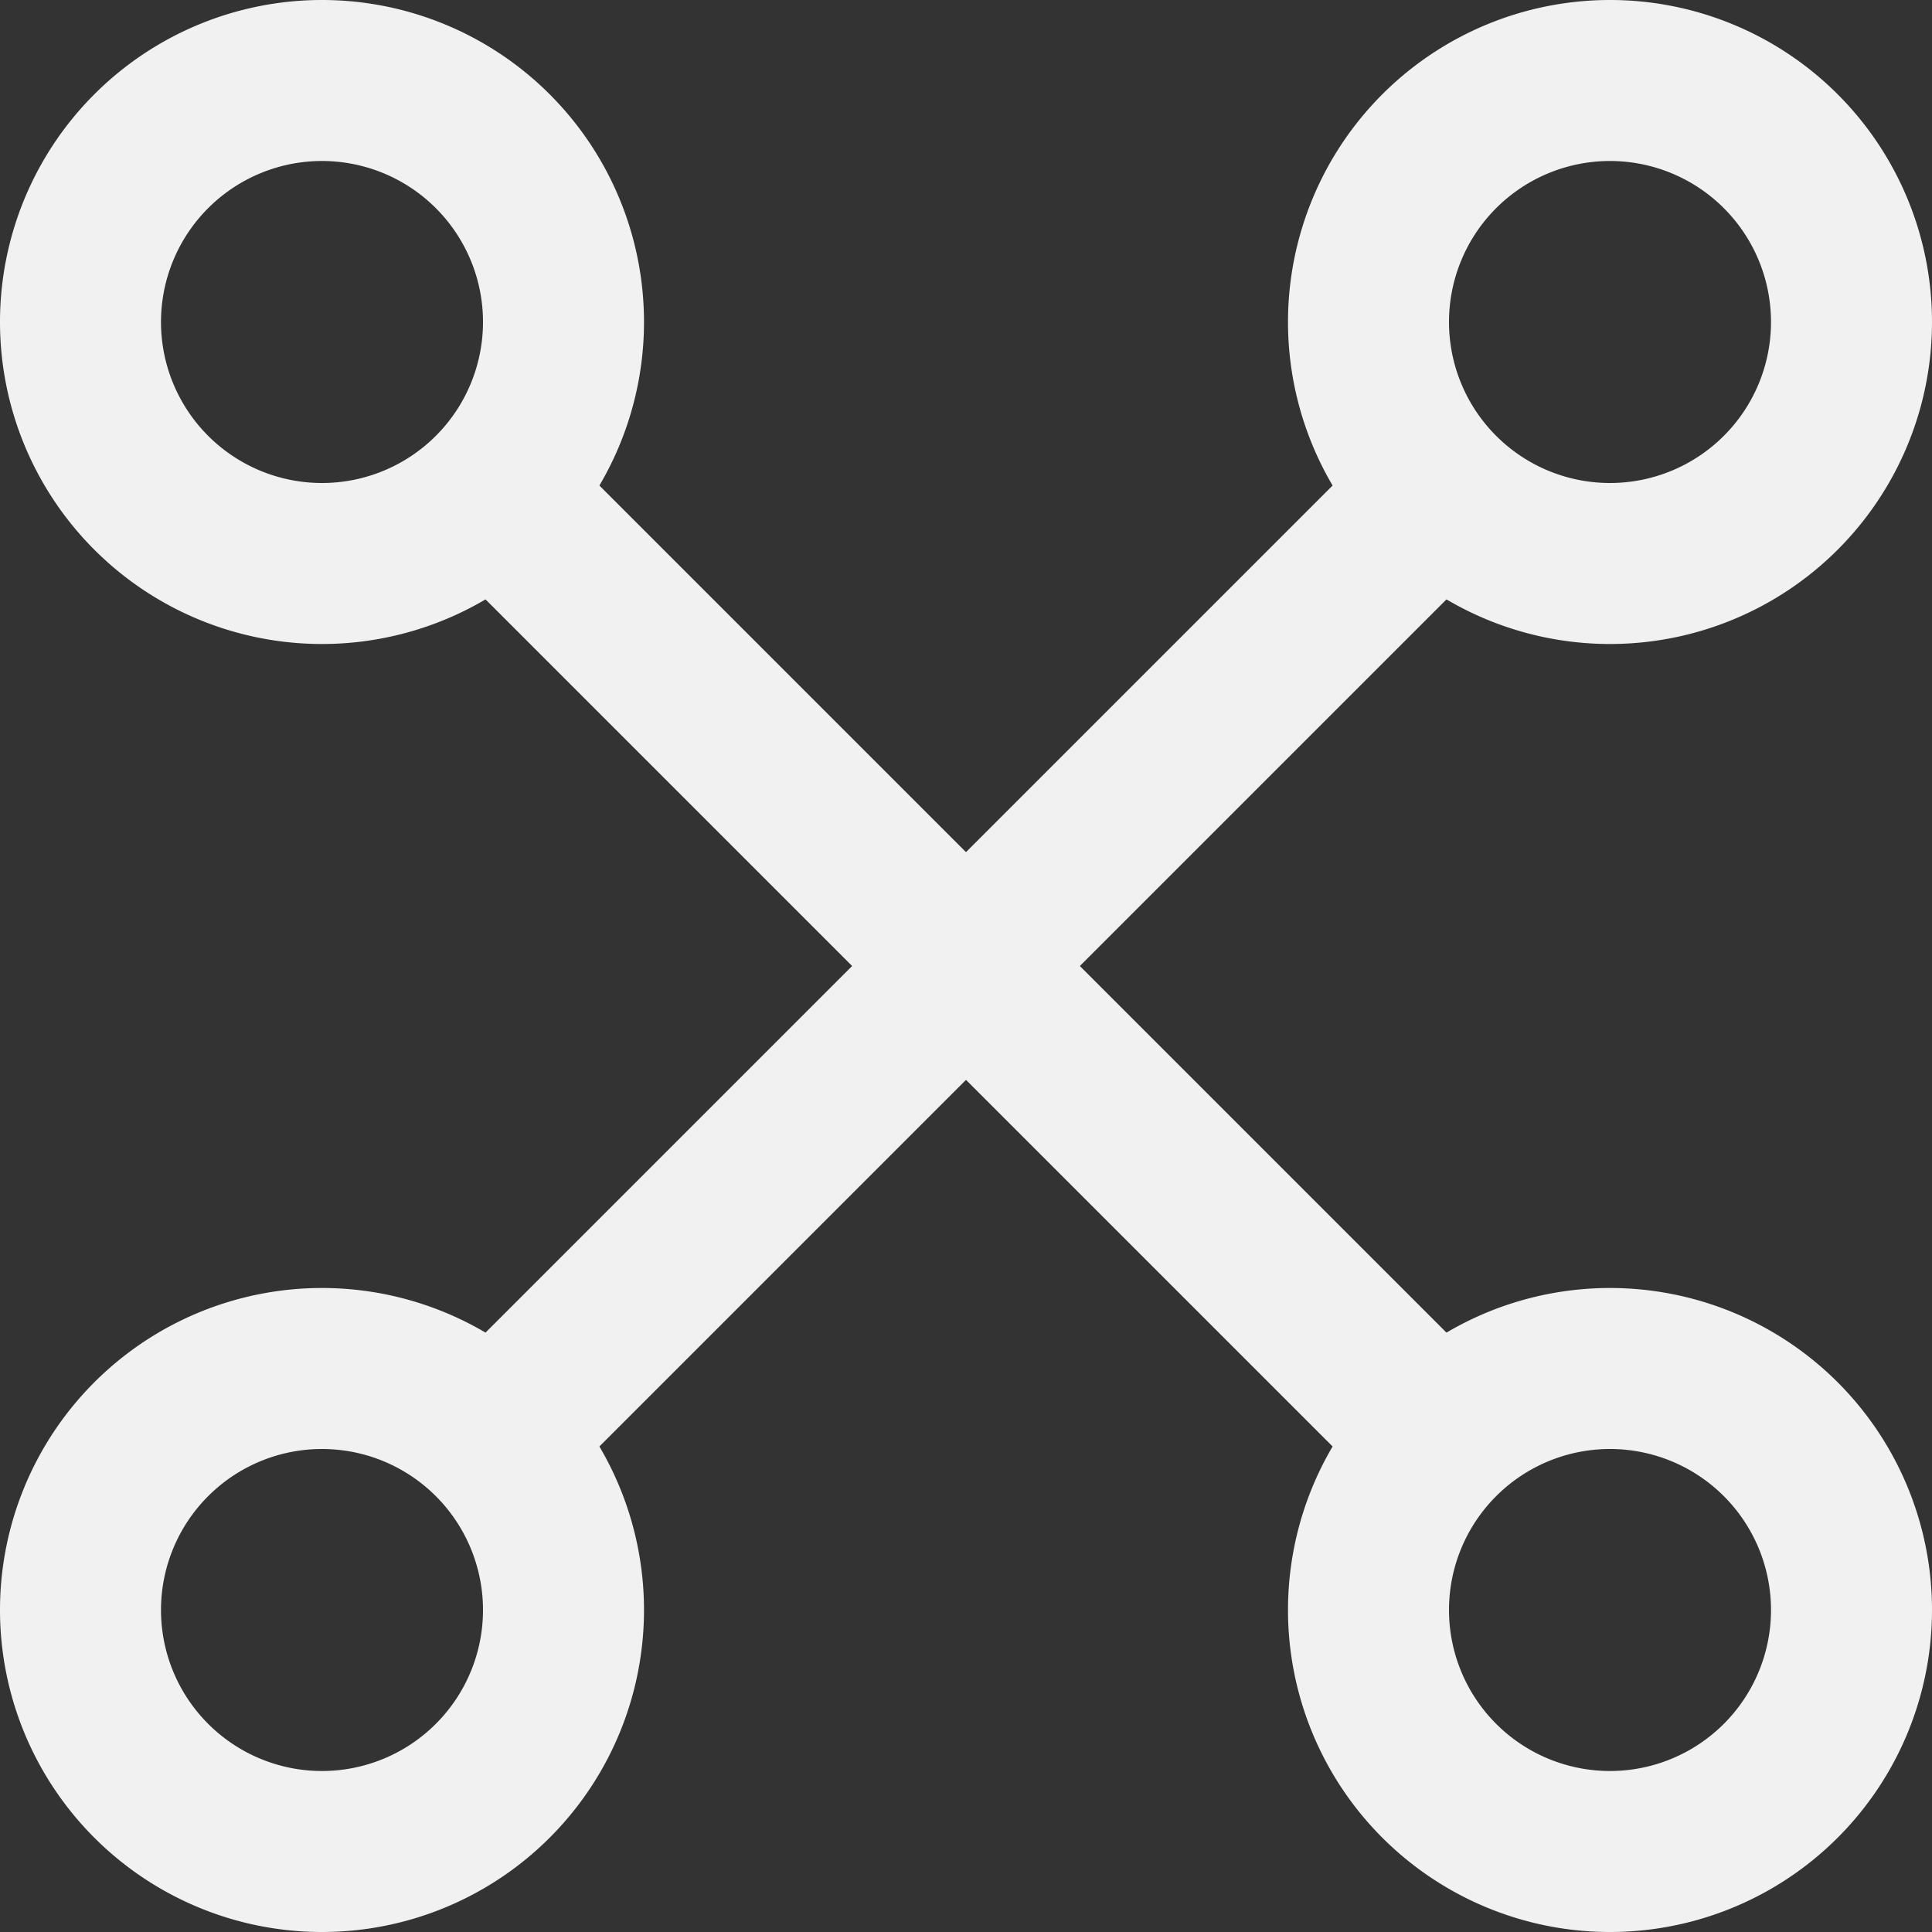<svg xmlns="http://www.w3.org/2000/svg" viewBox="220 3676 30 30">
  <rect x="220" y="3676" width="30" height="30" fill="#333333" stroke="none"/>
  <defs>
    <style>
      .cls-1 {
        fill: #f1f1f1;
        fill-rule: evenodd;
      }
    </style>
  </defs>
  <g id="orientacoes-icon" transform="translate(296 150)">
    <path id="Path_324" data-name="Path 324" class="cls-1" d="M7.5,5A2.5,2.5,0,1,1,5,2.5,2.5,2.5,0,0,1,7.5,5ZM10,5a5,5,0,1,0-5,5A5,5,0,0,0,10,5Z" transform="translate(-76 3526)"/>
    <path id="Path_325" data-name="Path 325" class="cls-1" d="M23.5,5A2.5,2.5,0,1,1,21,2.5,2.5,2.5,0,0,1,23.5,5ZM26,5a5,5,0,1,0-5,5A5,5,0,0,0,26,5Z" transform="translate(-72 3526)"/>
    <path id="Path_326" data-name="Path 326" class="cls-1" d="M7.5,21A2.5,2.5,0,1,1,5,18.5,2.5,2.5,0,0,1,7.5,21ZM10,21a5,5,0,1,0-5,5A5,5,0,0,0,10,21Z" transform="translate(-76 3530)"/>
    <path id="Path_327" data-name="Path 327" class="cls-1" d="M23.5,21A2.5,2.5,0,1,1,21,18.5,2.5,2.5,0,0,1,23.5,21ZM26,21a5,5,0,1,0-5,5A5,5,0,0,0,26,21Z" transform="translate(-72 3530)"/>
    <path id="Path_328" data-name="Path 328" class="cls-1" d="M20.293,5.293l-15,15,1.768,1.768,15-15Z" transform="translate(-74.677 3527.323)"/>
    <path id="Path_329" data-name="Path 329" class="cls-1" d="M5.293,7.061l15,15,1.768-1.768-15-15Z" transform="translate(-74.677 3527.323)"/>
  </g>
</svg>
